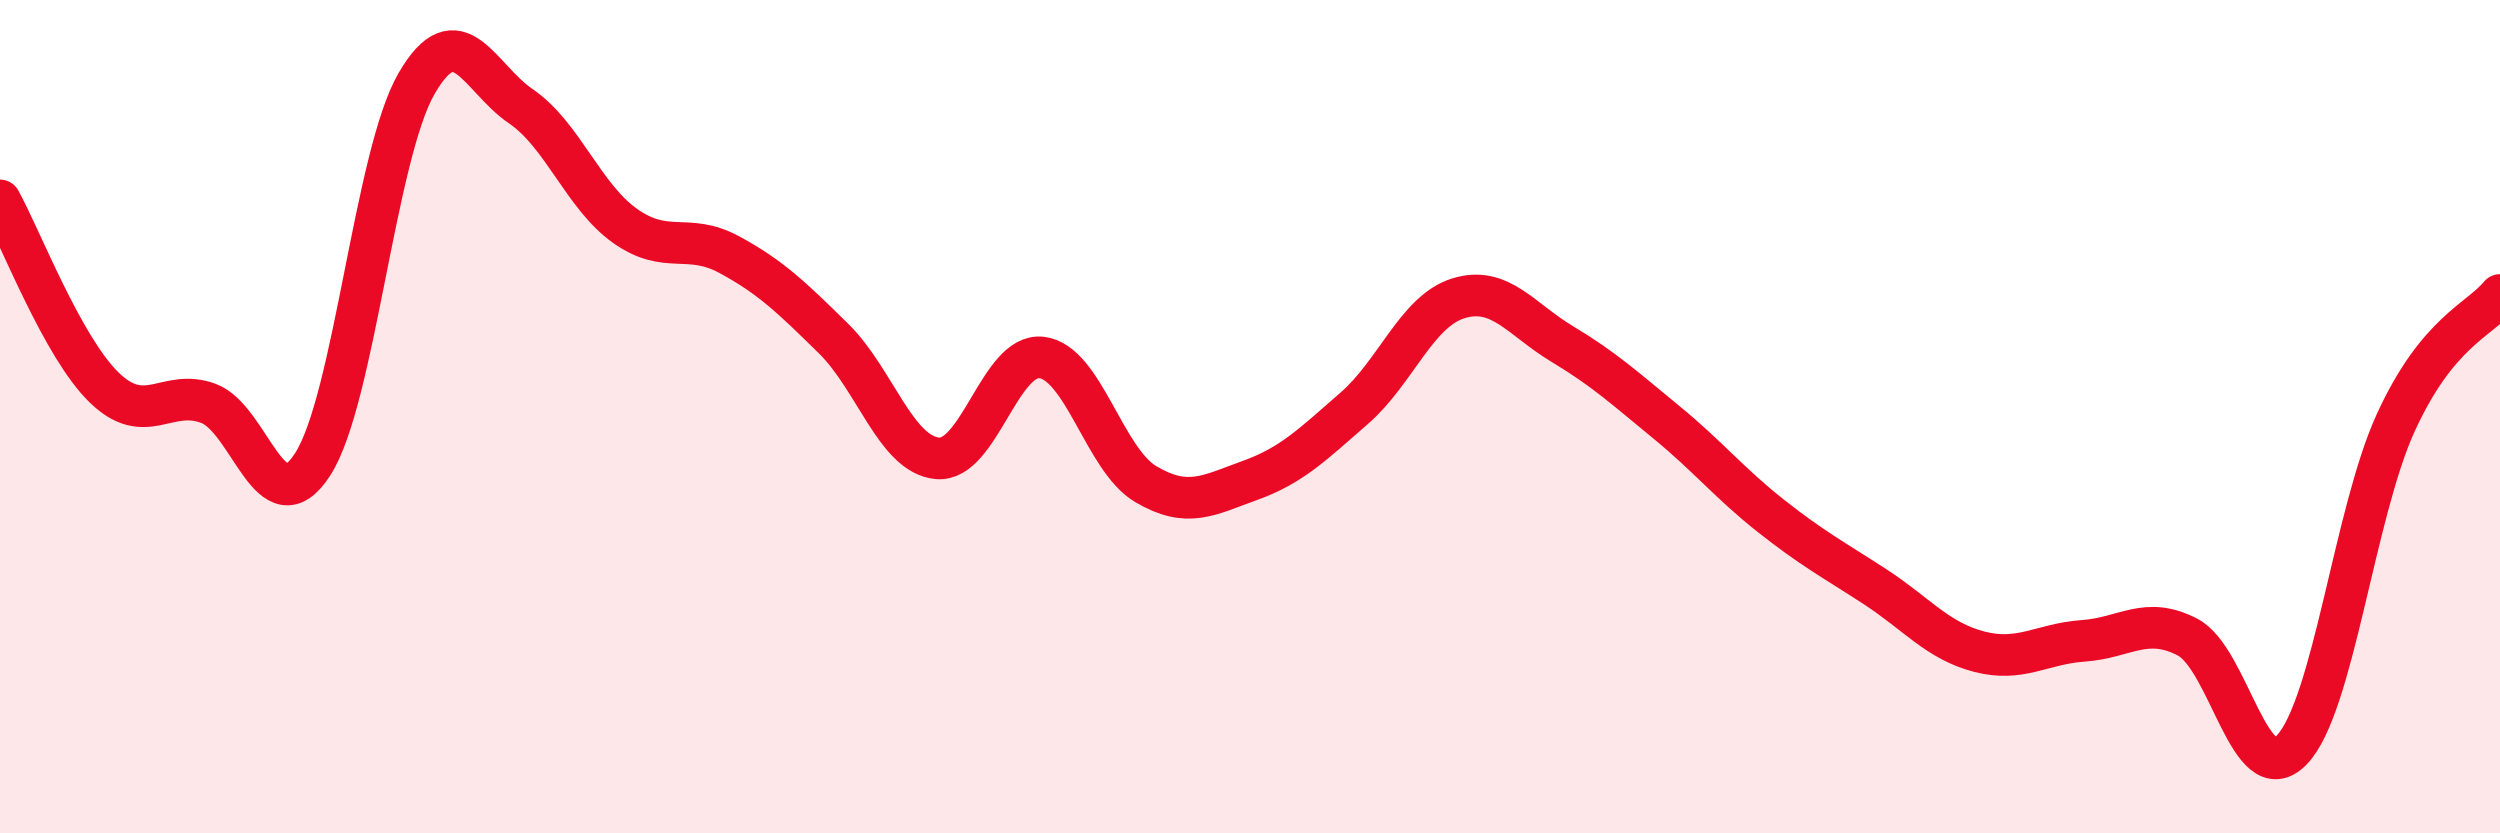 
    <svg width="60" height="20" viewBox="0 0 60 20" xmlns="http://www.w3.org/2000/svg">
      <path
        d="M 0,4.81 C 0.5,5.71 1.5,8.33 2.5,9.3 C 3.5,10.27 4,9.31 5,9.68 C 6,10.05 6.5,12.69 7.5,11.15 C 8.5,9.61 9,3.72 10,2 C 11,0.28 11.5,1.87 12.5,2.55 C 13.5,3.23 14,4.71 15,5.42 C 16,6.13 16.5,5.57 17.5,6.11 C 18.5,6.65 19,7.14 20,8.12 C 21,9.1 21.5,10.91 22.5,11 C 23.5,11.09 24,8.46 25,8.58 C 26,8.7 26.5,11.03 27.5,11.62 C 28.5,12.21 29,11.89 30,11.53 C 31,11.17 31.5,10.67 32.5,9.8 C 33.5,8.93 34,7.47 35,7.16 C 36,6.85 36.5,7.66 37.5,8.26 C 38.5,8.86 39,9.32 40,10.14 C 41,10.96 41.5,11.59 42.5,12.38 C 43.5,13.17 44,13.43 45,14.08 C 46,14.73 46.5,15.38 47.5,15.64 C 48.5,15.9 49,15.45 50,15.38 C 51,15.31 51.5,14.77 52.5,15.29 C 53.5,15.81 54,19.03 55,18 C 56,16.97 56.5,12.32 57.5,10.14 C 58.5,7.96 59.5,7.69 60,7.08L60 20L0 20Z"
        fill="#EB0A25"
        opacity="0.1"
        stroke-linecap="round"
        stroke-linejoin="round"
      />
      <path
        d="M 0,4.81 C 0.5,5.71 1.5,8.33 2.5,9.3 C 3.5,10.27 4,9.31 5,9.68 C 6,10.05 6.5,12.69 7.5,11.15 C 8.5,9.61 9,3.72 10,2 C 11,0.28 11.5,1.87 12.5,2.55 C 13.5,3.23 14,4.71 15,5.42 C 16,6.13 16.5,5.57 17.5,6.11 C 18.5,6.65 19,7.14 20,8.12 C 21,9.1 21.5,10.91 22.5,11 C 23.5,11.09 24,8.46 25,8.58 C 26,8.7 26.5,11.03 27.5,11.62 C 28.5,12.21 29,11.89 30,11.53 C 31,11.17 31.5,10.67 32.5,9.8 C 33.5,8.93 34,7.47 35,7.16 C 36,6.85 36.5,7.66 37.5,8.26 C 38.5,8.86 39,9.32 40,10.14 C 41,10.96 41.5,11.59 42.5,12.38 C 43.5,13.17 44,13.43 45,14.08 C 46,14.73 46.5,15.38 47.5,15.64 C 48.5,15.9 49,15.45 50,15.38 C 51,15.31 51.5,14.77 52.5,15.29 C 53.5,15.81 54,19.03 55,18 C 56,16.97 56.5,12.32 57.5,10.14 C 58.5,7.96 59.5,7.69 60,7.08"
        stroke="#EB0A25"
        stroke-width="1"
        fill="none"
        stroke-linecap="round"
        stroke-linejoin="round"
      />
    </svg>
  